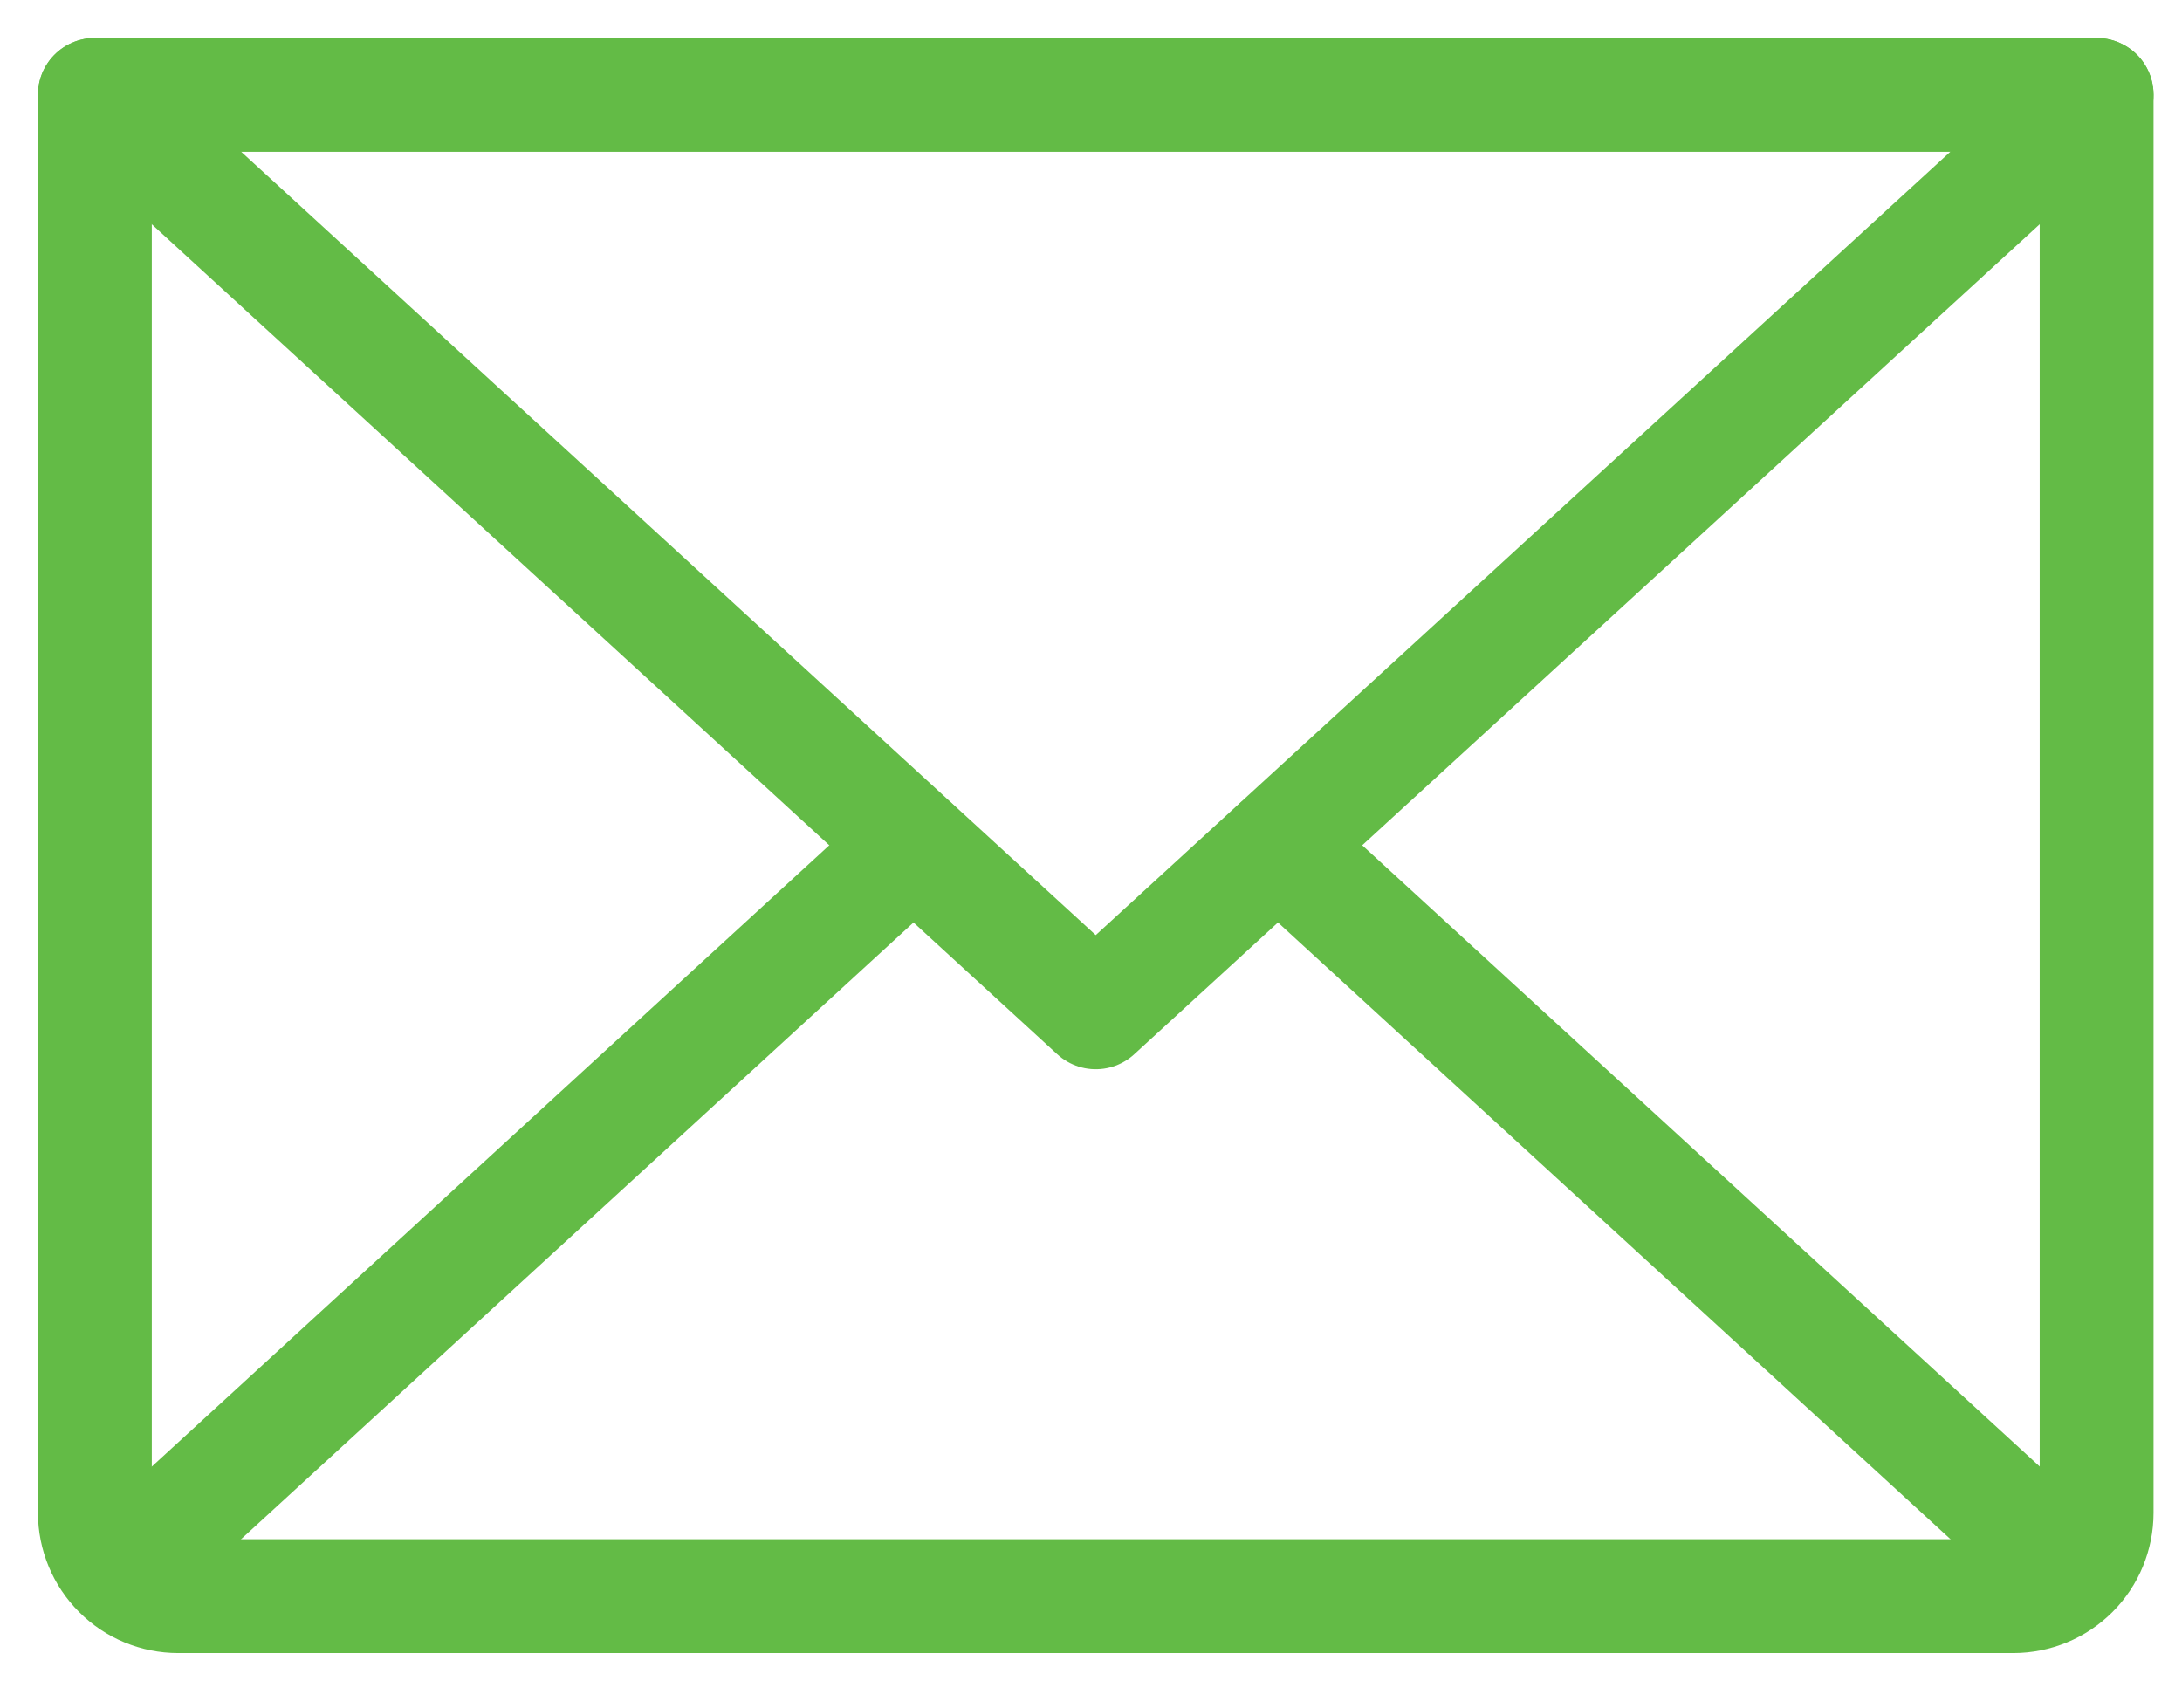 <svg width="23px" height="18px" viewBox="0 0 23 18" fill="none" xmlns="http://www.w3.org/2000/svg" transform="rotate(0) scale(1, 1)">
<path d="M22.1 1L11.55 10.671L1 1" stroke="#63bb46" stroke-width="1.2" stroke-linecap="round" stroke-linejoin="round"/>
<path d="M1 1H22.1V15.946C22.1 16.179 22.008 16.403 21.843 16.568C21.678 16.733 21.454 16.825 21.221 16.825H1.879C1.646 16.825 1.422 16.733 1.258 16.568C1.093 16.403 1 16.179 1 15.946V1Z" stroke="#63bb46" stroke-width="1.2" stroke-linecap="round" stroke-linejoin="round"/>
<path d="M9.627 8.912L1.275 16.572" stroke="#63bb46" stroke-width="1.2" stroke-linecap="round" stroke-linejoin="round"/>
<path d="M21.826 16.572L13.473 8.912" stroke="#63bb46" stroke-width="1.2" stroke-linecap="round" stroke-linejoin="round"/>
</svg>